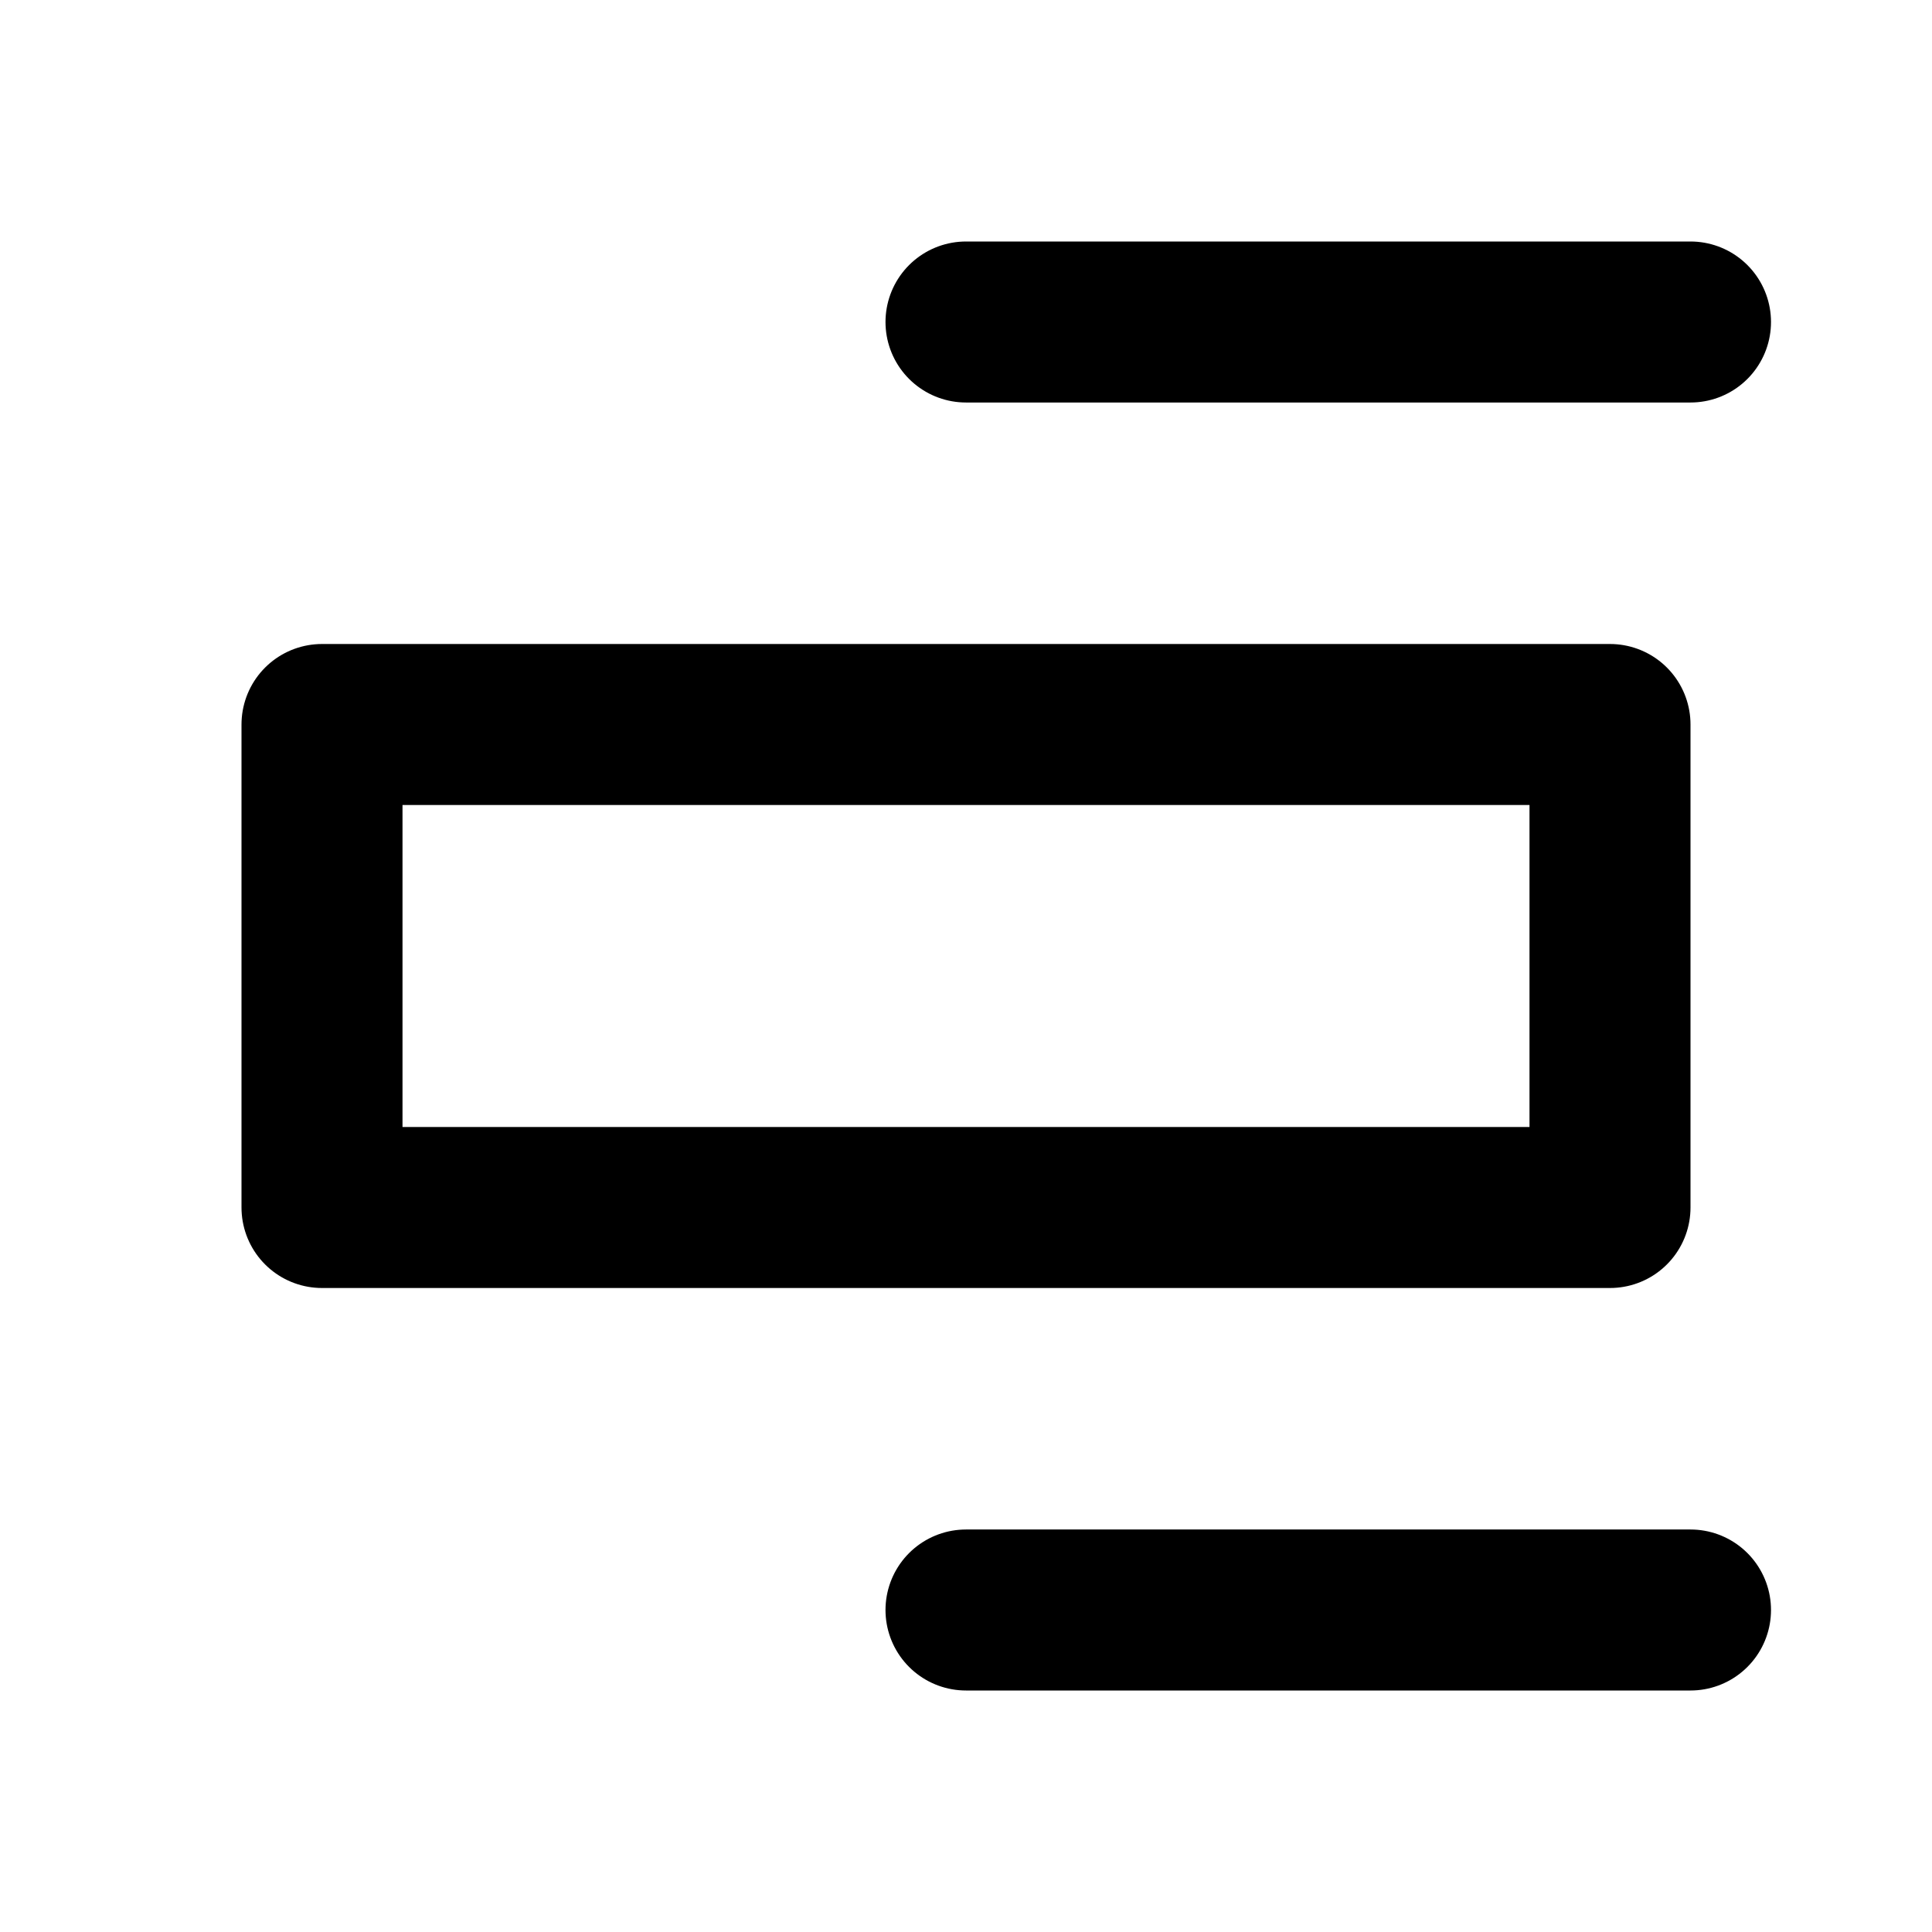 <svg xmlns="http://www.w3.org/2000/svg" viewBox="0 0 24 24" fill="none" stroke="currentColor"
  stroke-width="2" stroke-linecap="round" stroke-linejoin="round">
  <path d="M12 20h9" />
  <path d="M12 4h9" />
  <path d="M4 9h16v6H4z" />
</svg>